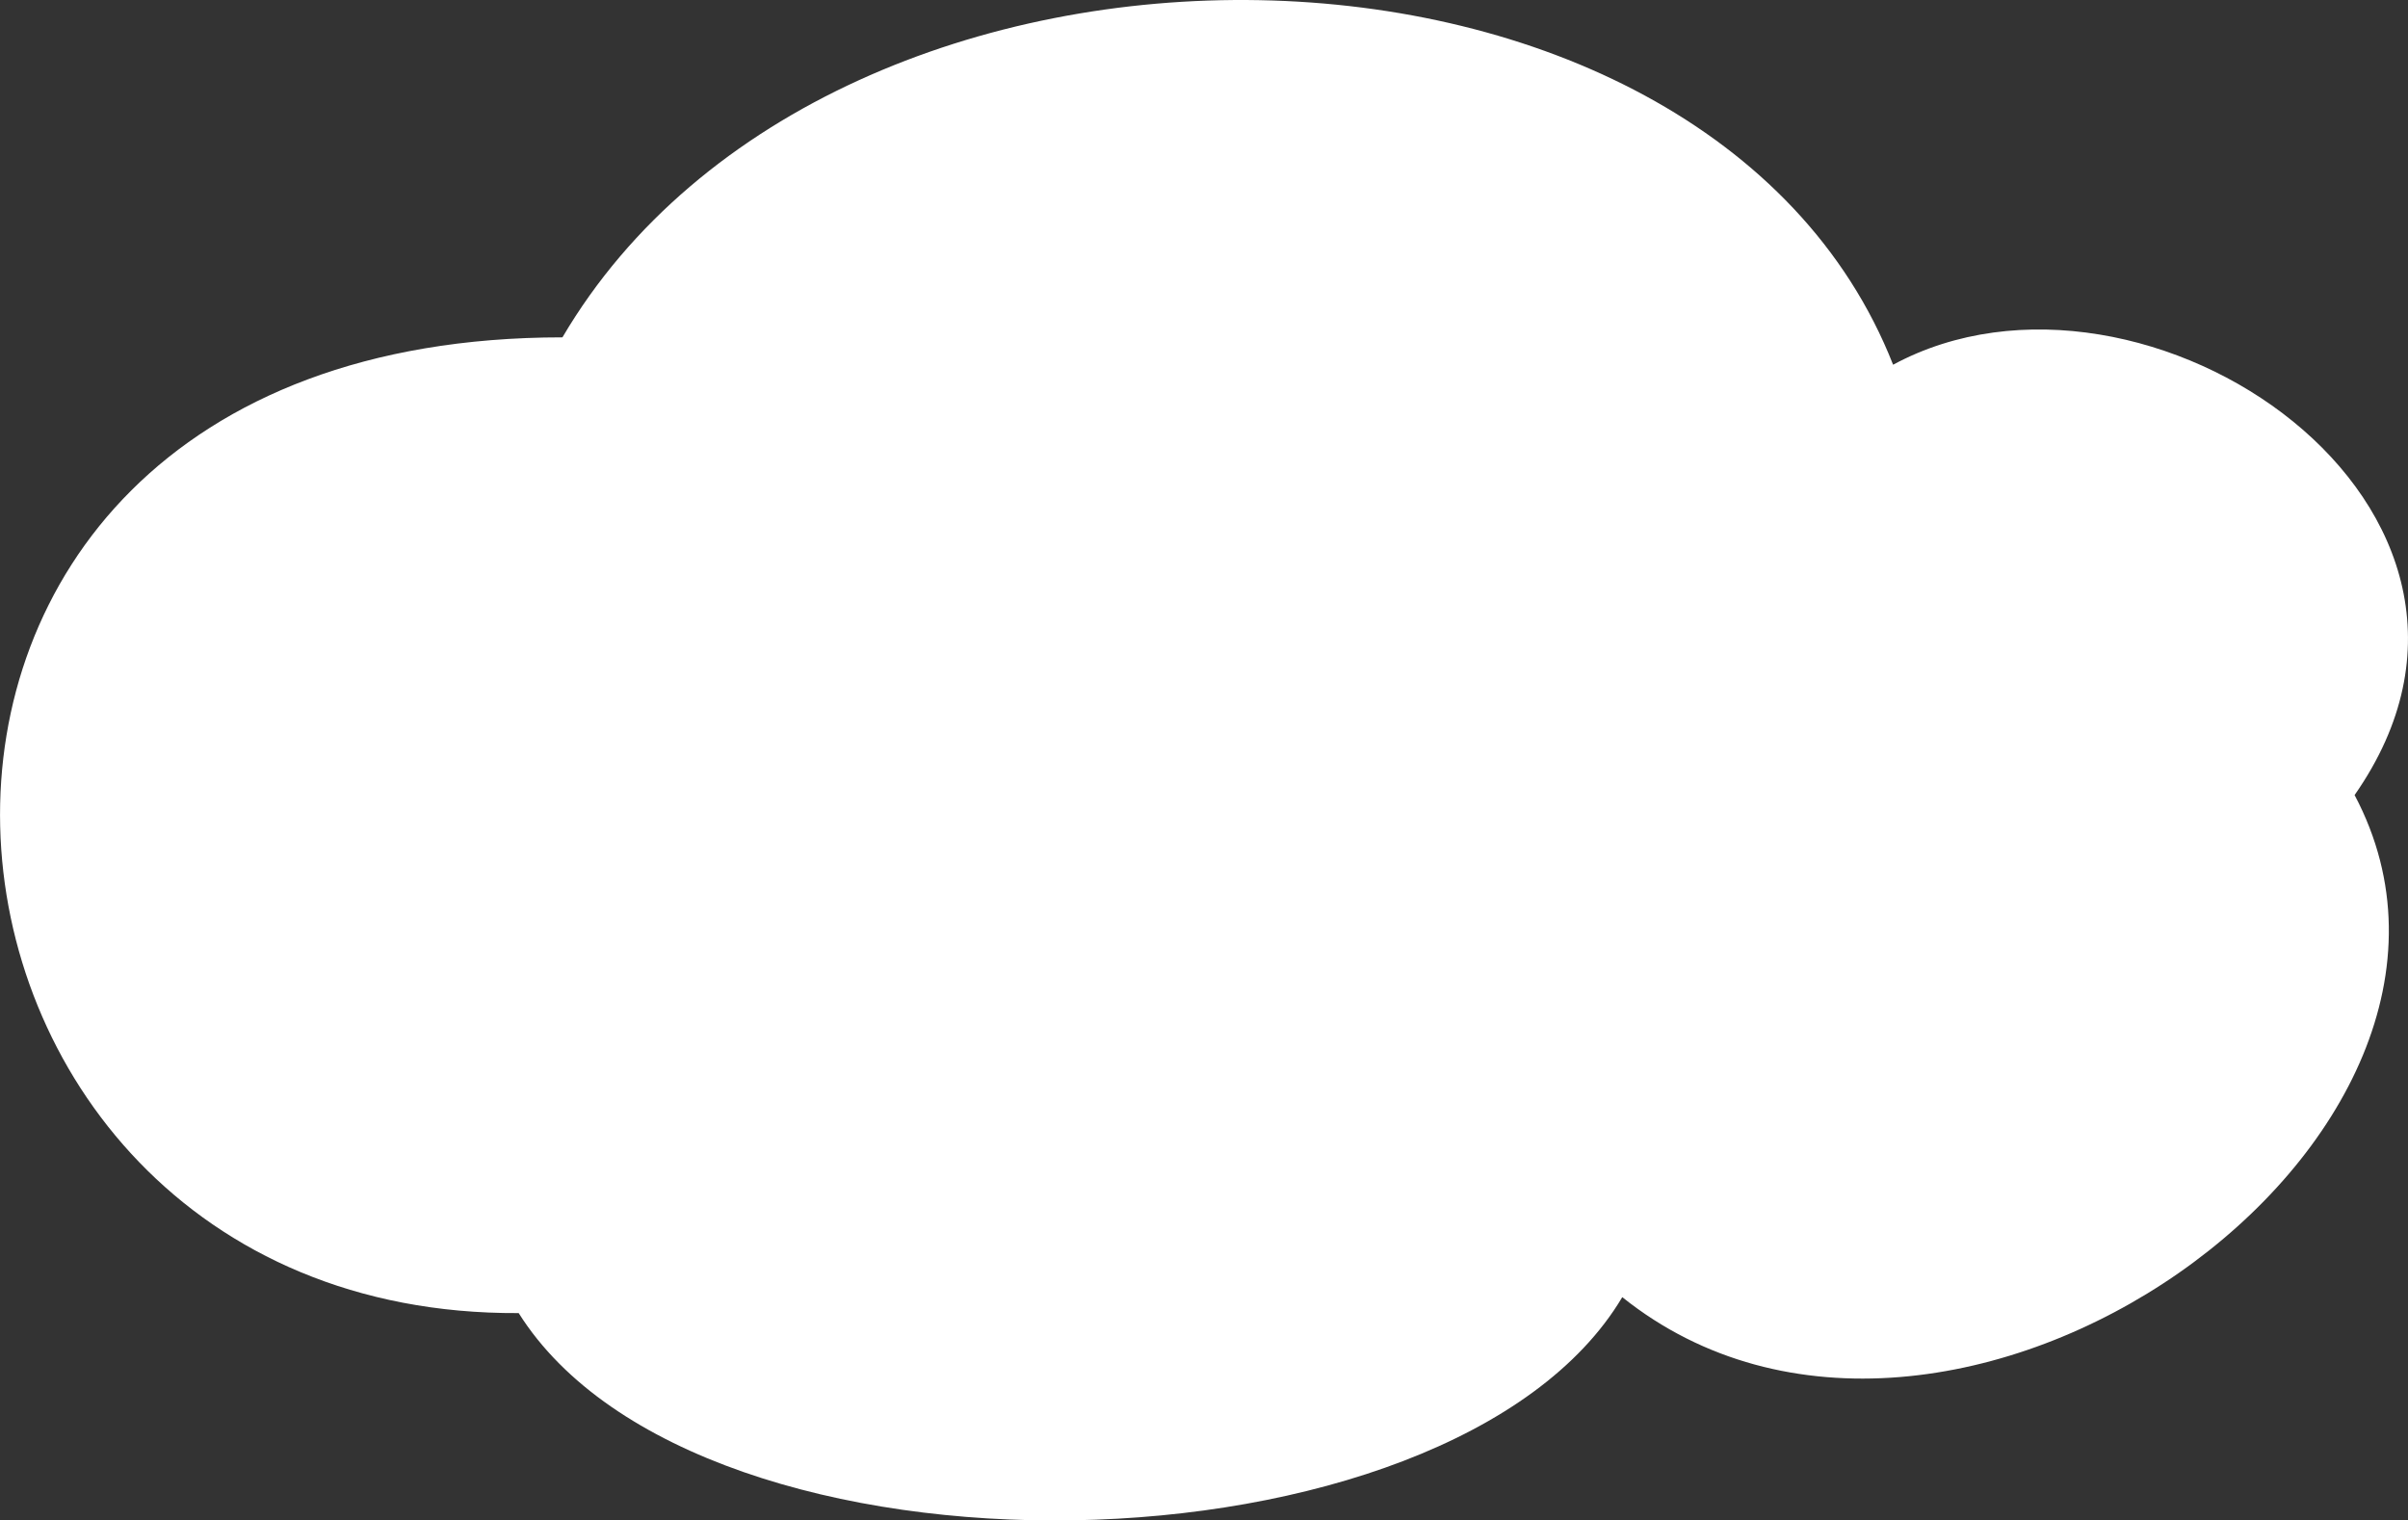 <?xml version="1.0" encoding="UTF-8"?>
<svg id="_レイヤー_2" data-name="レイヤー 2" xmlns="http://www.w3.org/2000/svg" width="469.63" height="296.52" viewBox="0 0 469.63 296.52">
  <rect x="0" y="0" width="469.63" height="296.52" fill="#333333" stroke="none"/>
  <defs>
    <style>
      .cls-1 {
        fill: #fff;
        stroke-width: 0px;
      }
    </style>
  </defs>
  <g id="_レイヤー_1-2" data-name="レイヤー 1">
    <path class="cls-1" d="M459.21,155.06c39.13-55.95-41.09-110.35-90-83.93-36.38-92.52-206.59-95.29-259.52-5.34-153.61,0-135.96,190.97-8.53,190.29,35.22,55.95,181.96,52.84,215.23-3.11,63.5,50.84,178.36-30.81,142.83-97.91Z"/>
  </g>
</svg>